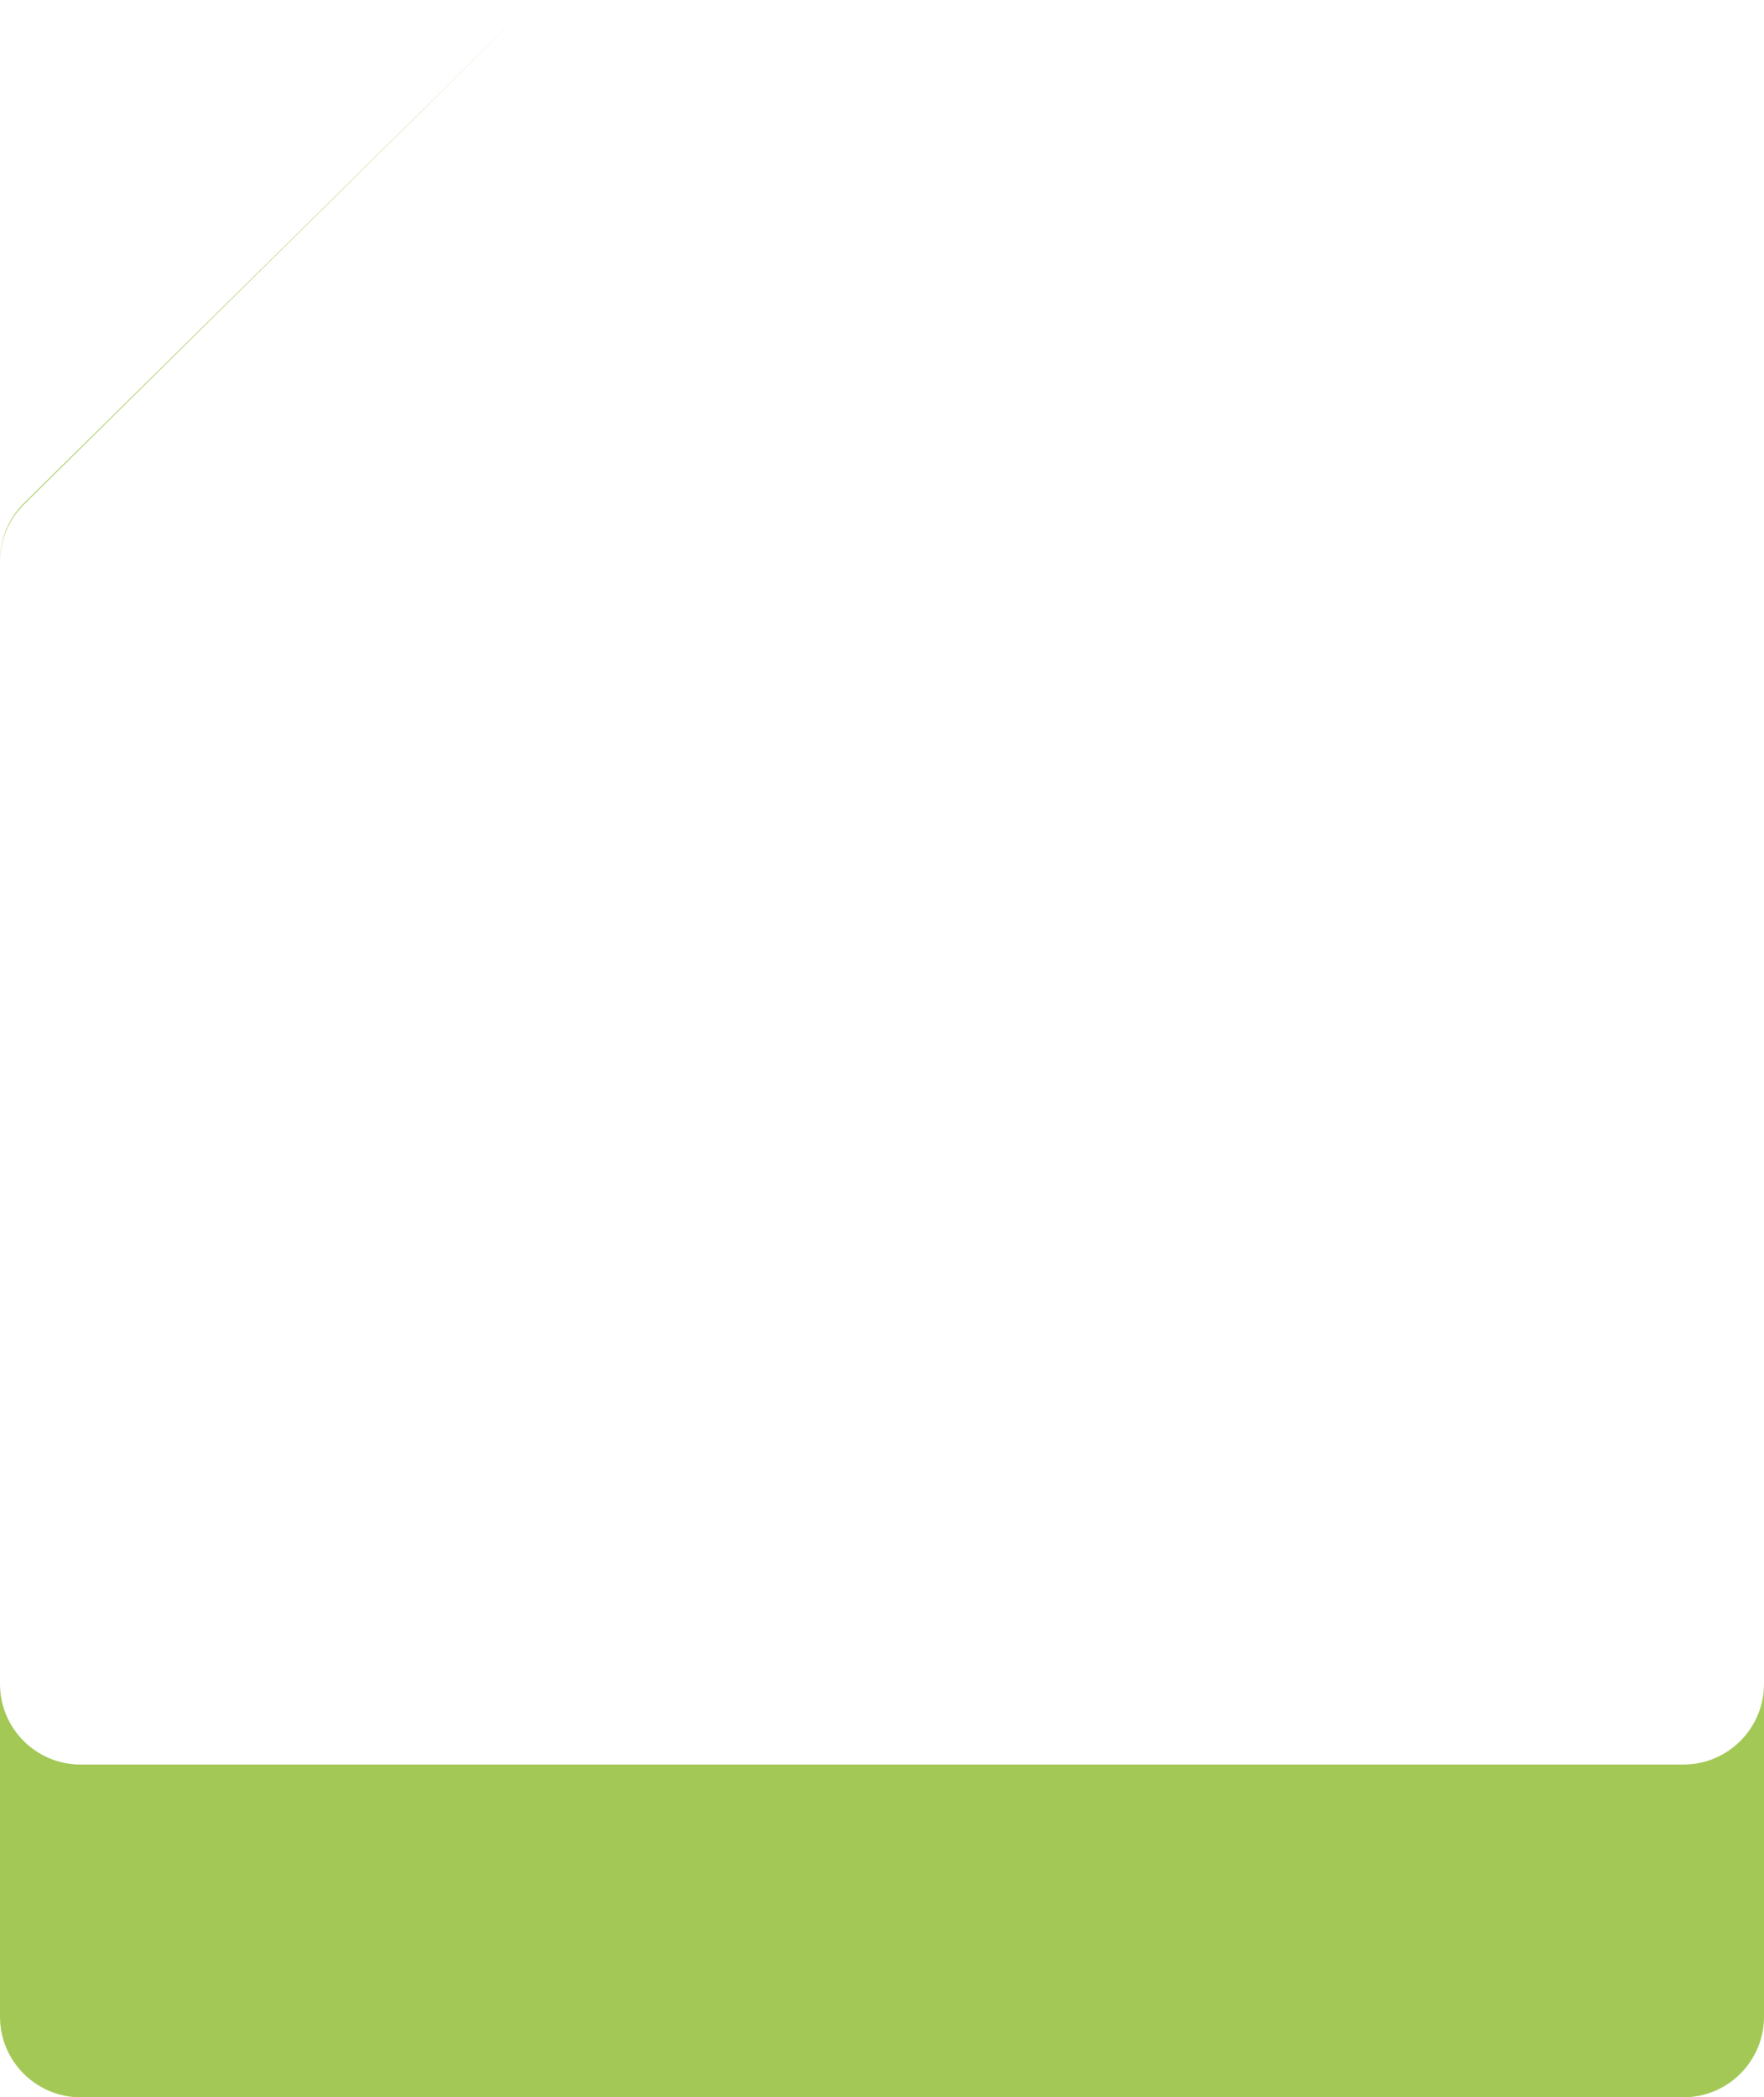 <?xml version="1.0" encoding="UTF-8"?> <svg xmlns="http://www.w3.org/2000/svg" width="350" height="416" viewBox="0 0 350 416" fill="none"><path fill-rule="evenodd" clip-rule="evenodd" d="M4.753 100.054C1.712 103.06 0 107.158 0 111.435V111.194C0 106.911 1.717 102.807 4.767 99.8L101.328 4.606C104.322 1.655 108.357 0 112.561 0H112.572C108.361 0 104.32 1.66 101.325 4.619L4.753 100.054ZM350 334C350 342.837 342.837 350 334 350H16C7.163 350 0 342.837 0 334V400C0 408.837 7.163 416 16 416H334C342.837 416 350 408.837 350 400V334Z" fill="#A3C856"></path></svg> 